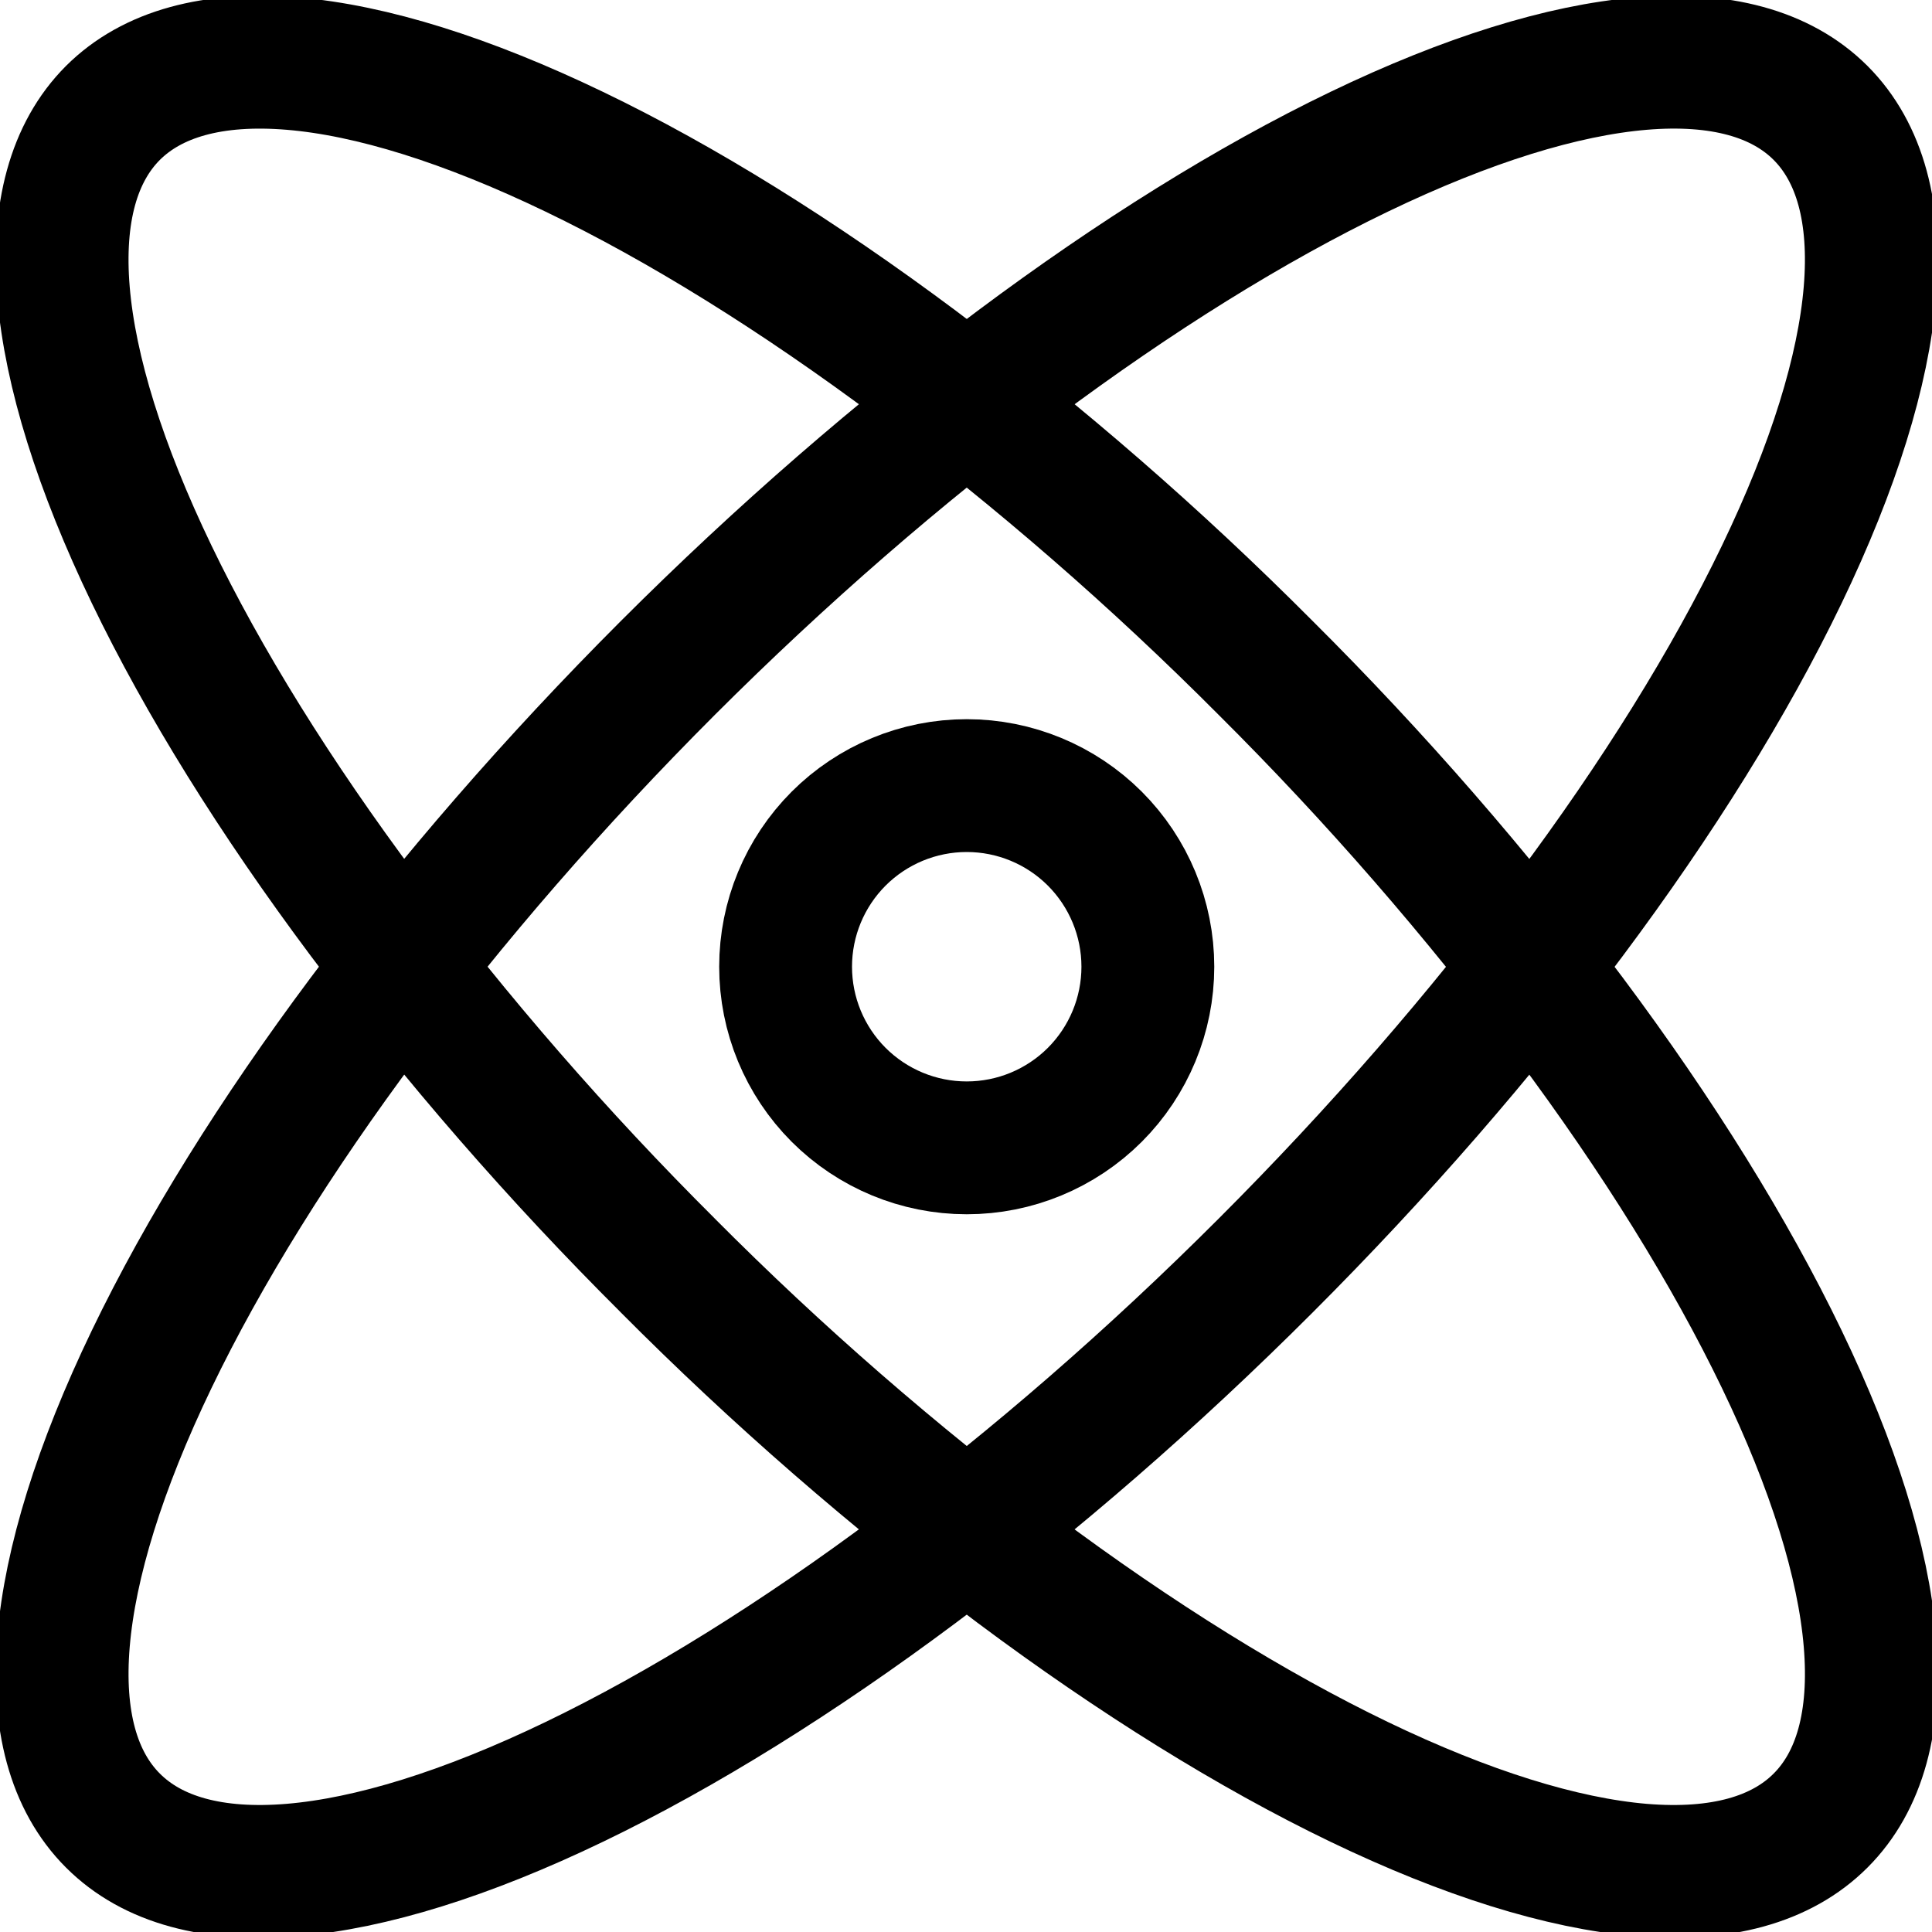 <svg width="40" height="40" viewBox="0 0 40 40" fill="none" xmlns="http://www.w3.org/2000/svg">
<g clip-path="url(#clip0_1_719)">
<path d="M16.265 20.015C16.265 21.01 16.66 21.963 17.363 22.667C18.067 23.37 19.02 23.765 20.015 23.765C21.01 23.765 21.963 23.37 22.667 22.667C23.37 21.963 23.765 21.01 23.765 20.015C23.765 19.02 23.37 18.067 22.667 17.363C21.963 16.66 21.01 16.265 20.015 16.265C19.02 16.265 18.067 16.66 17.363 17.363C16.66 18.067 16.265 19.02 16.265 20.015Z" stroke="black" stroke-width="2.75" stroke-linecap="round" stroke-linejoin="round"/>
<path d="M2.338 37.693C3.978 39.335 7.415 39.047 11.89 36.892C16.365 34.737 21.515 30.892 26.203 26.203C30.892 21.515 34.737 16.367 36.89 11.892C39.045 7.415 39.333 3.98 37.693 2.338C36.052 0.698 32.617 0.987 28.14 3.142C23.665 5.297 18.517 9.142 13.828 13.828C9.14 18.517 5.295 23.665 3.14 28.142C0.985 32.618 0.697 36.053 2.338 37.693Z" stroke="black" stroke-width="2.75" stroke-linecap="round" stroke-linejoin="round"/>
<path d="M13.828 26.203C16.086 28.473 18.504 30.576 21.063 32.498C23.52 34.332 25.925 35.825 28.14 36.892C30.355 37.958 32.34 38.578 33.98 38.717C35.618 38.853 36.88 38.507 37.693 37.693C38.505 36.882 38.853 35.62 38.715 33.98C38.578 32.342 37.957 30.357 36.89 28.142C35.823 25.927 34.33 23.52 32.497 21.065C30.575 18.505 28.472 16.086 26.203 13.828C23.945 11.56 21.527 9.456 18.967 7.535C16.512 5.702 14.107 4.208 11.89 3.142C9.673 2.075 7.69 1.453 6.052 1.317C4.413 1.18 3.152 1.527 2.338 2.338C1.525 3.152 1.178 4.413 1.315 6.052C1.453 7.692 2.073 9.675 3.14 11.892C4.207 14.108 5.7 16.512 7.535 18.967C9.456 21.526 11.56 23.944 13.828 26.202" stroke="black" stroke-width="2.75" stroke-linecap="round" stroke-linejoin="round"/>
</g>
<defs>
<clipPath id="clip0_1_719">
<rect width="40" height="40" fill="white"/>
</clipPath>
</defs>
</svg>
